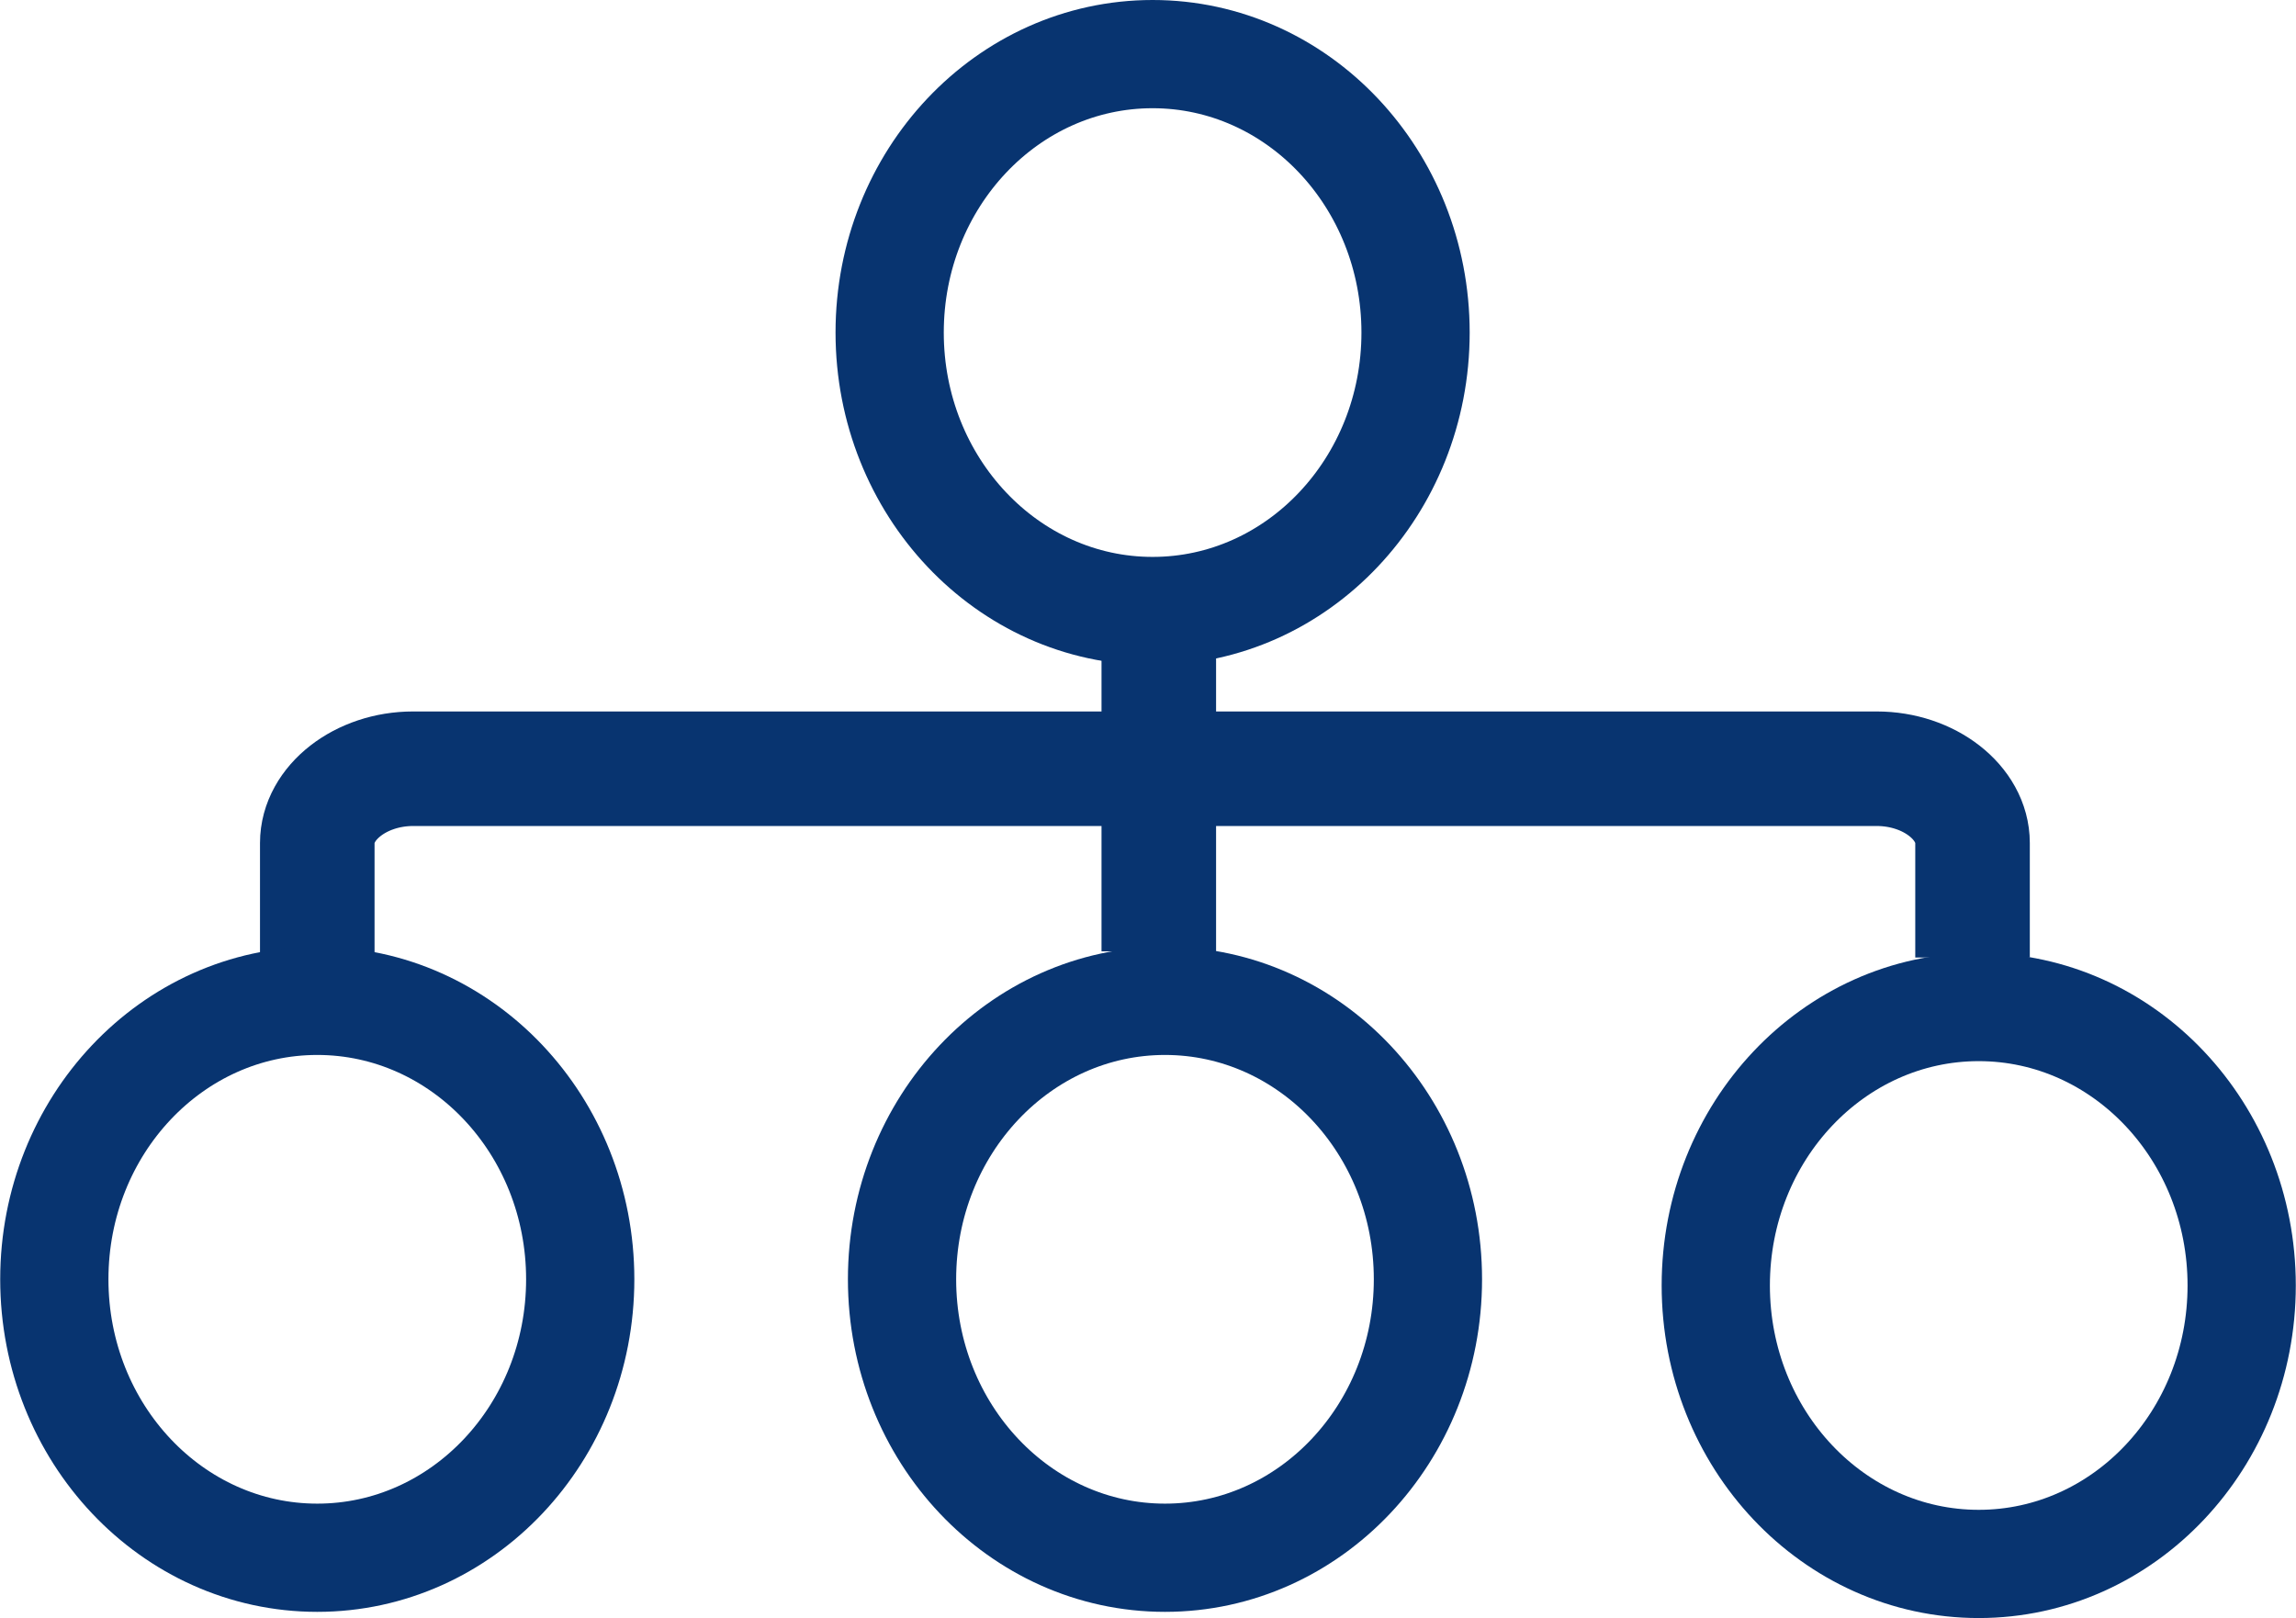 <?xml version="1.0" encoding="UTF-8"?>
<!DOCTYPE svg PUBLIC "-//W3C//DTD SVG 1.1//EN" "http://www.w3.org/Graphics/SVG/1.1/DTD/svg11.dtd">
<!-- Creator: CorelDRAW 2020 (64 Bit) -->
<svg xmlns="http://www.w3.org/2000/svg" xml:space="preserve" width="10.668mm" height="7.519mm" version="1.1" style="shape-rendering:geometricPrecision; text-rendering:geometricPrecision; image-rendering:optimizeQuality; fill-rule:evenodd; clip-rule:evenodd"
viewBox="0 0 174.36 122.9"
 xmlns:xlink="http://www.w3.org/1999/xlink"
 xmlns:xodm="http://www.corel.com/coreldraw/odm/2003">
 <defs>
  <style type="text/css">
   <![CDATA[
    .str1 {stroke:#083470;stroke-width:8.22;stroke-miterlimit:22.926}
    .str0 {stroke:#083470;stroke-width:8.7;stroke-miterlimit:22.926}
    .fil0 {fill:none}
   ]]>
  </style>
 </defs>
 <g id="Camada_x0020_1">
  <path class="fil0 str0" d="M24.09 72.73l0 -8.7c0,-3.05 3.29,-5.64 7.28,-5.64l111.15 0c3.99,0 7.28,2.58 7.28,5.64l0 8.7"/>
  <line class="fil0 str0" x1="88" y1="48.99" x2="88" y2= "72.26" />
  <ellipse class="fil0 str1" cx="87.53" cy="25.26" rx="19.97" ry="21.15"/>
  <ellipse class="fil0 str1" cx="24.09" cy="97.17" rx="19.97" ry="21.15"/>
  <ellipse class="fil0 str1" cx="88.47" cy="97.17" rx="19.97" ry="21.15"/>
  <ellipse class="fil0 str1" cx="150.27" cy="97.64" rx="19.97" ry="21.15"/>
  <line class="fil0" x1="84.24" y1="62.39" x2="93.64" y2= "56.75" />
 </g>
</svg>
